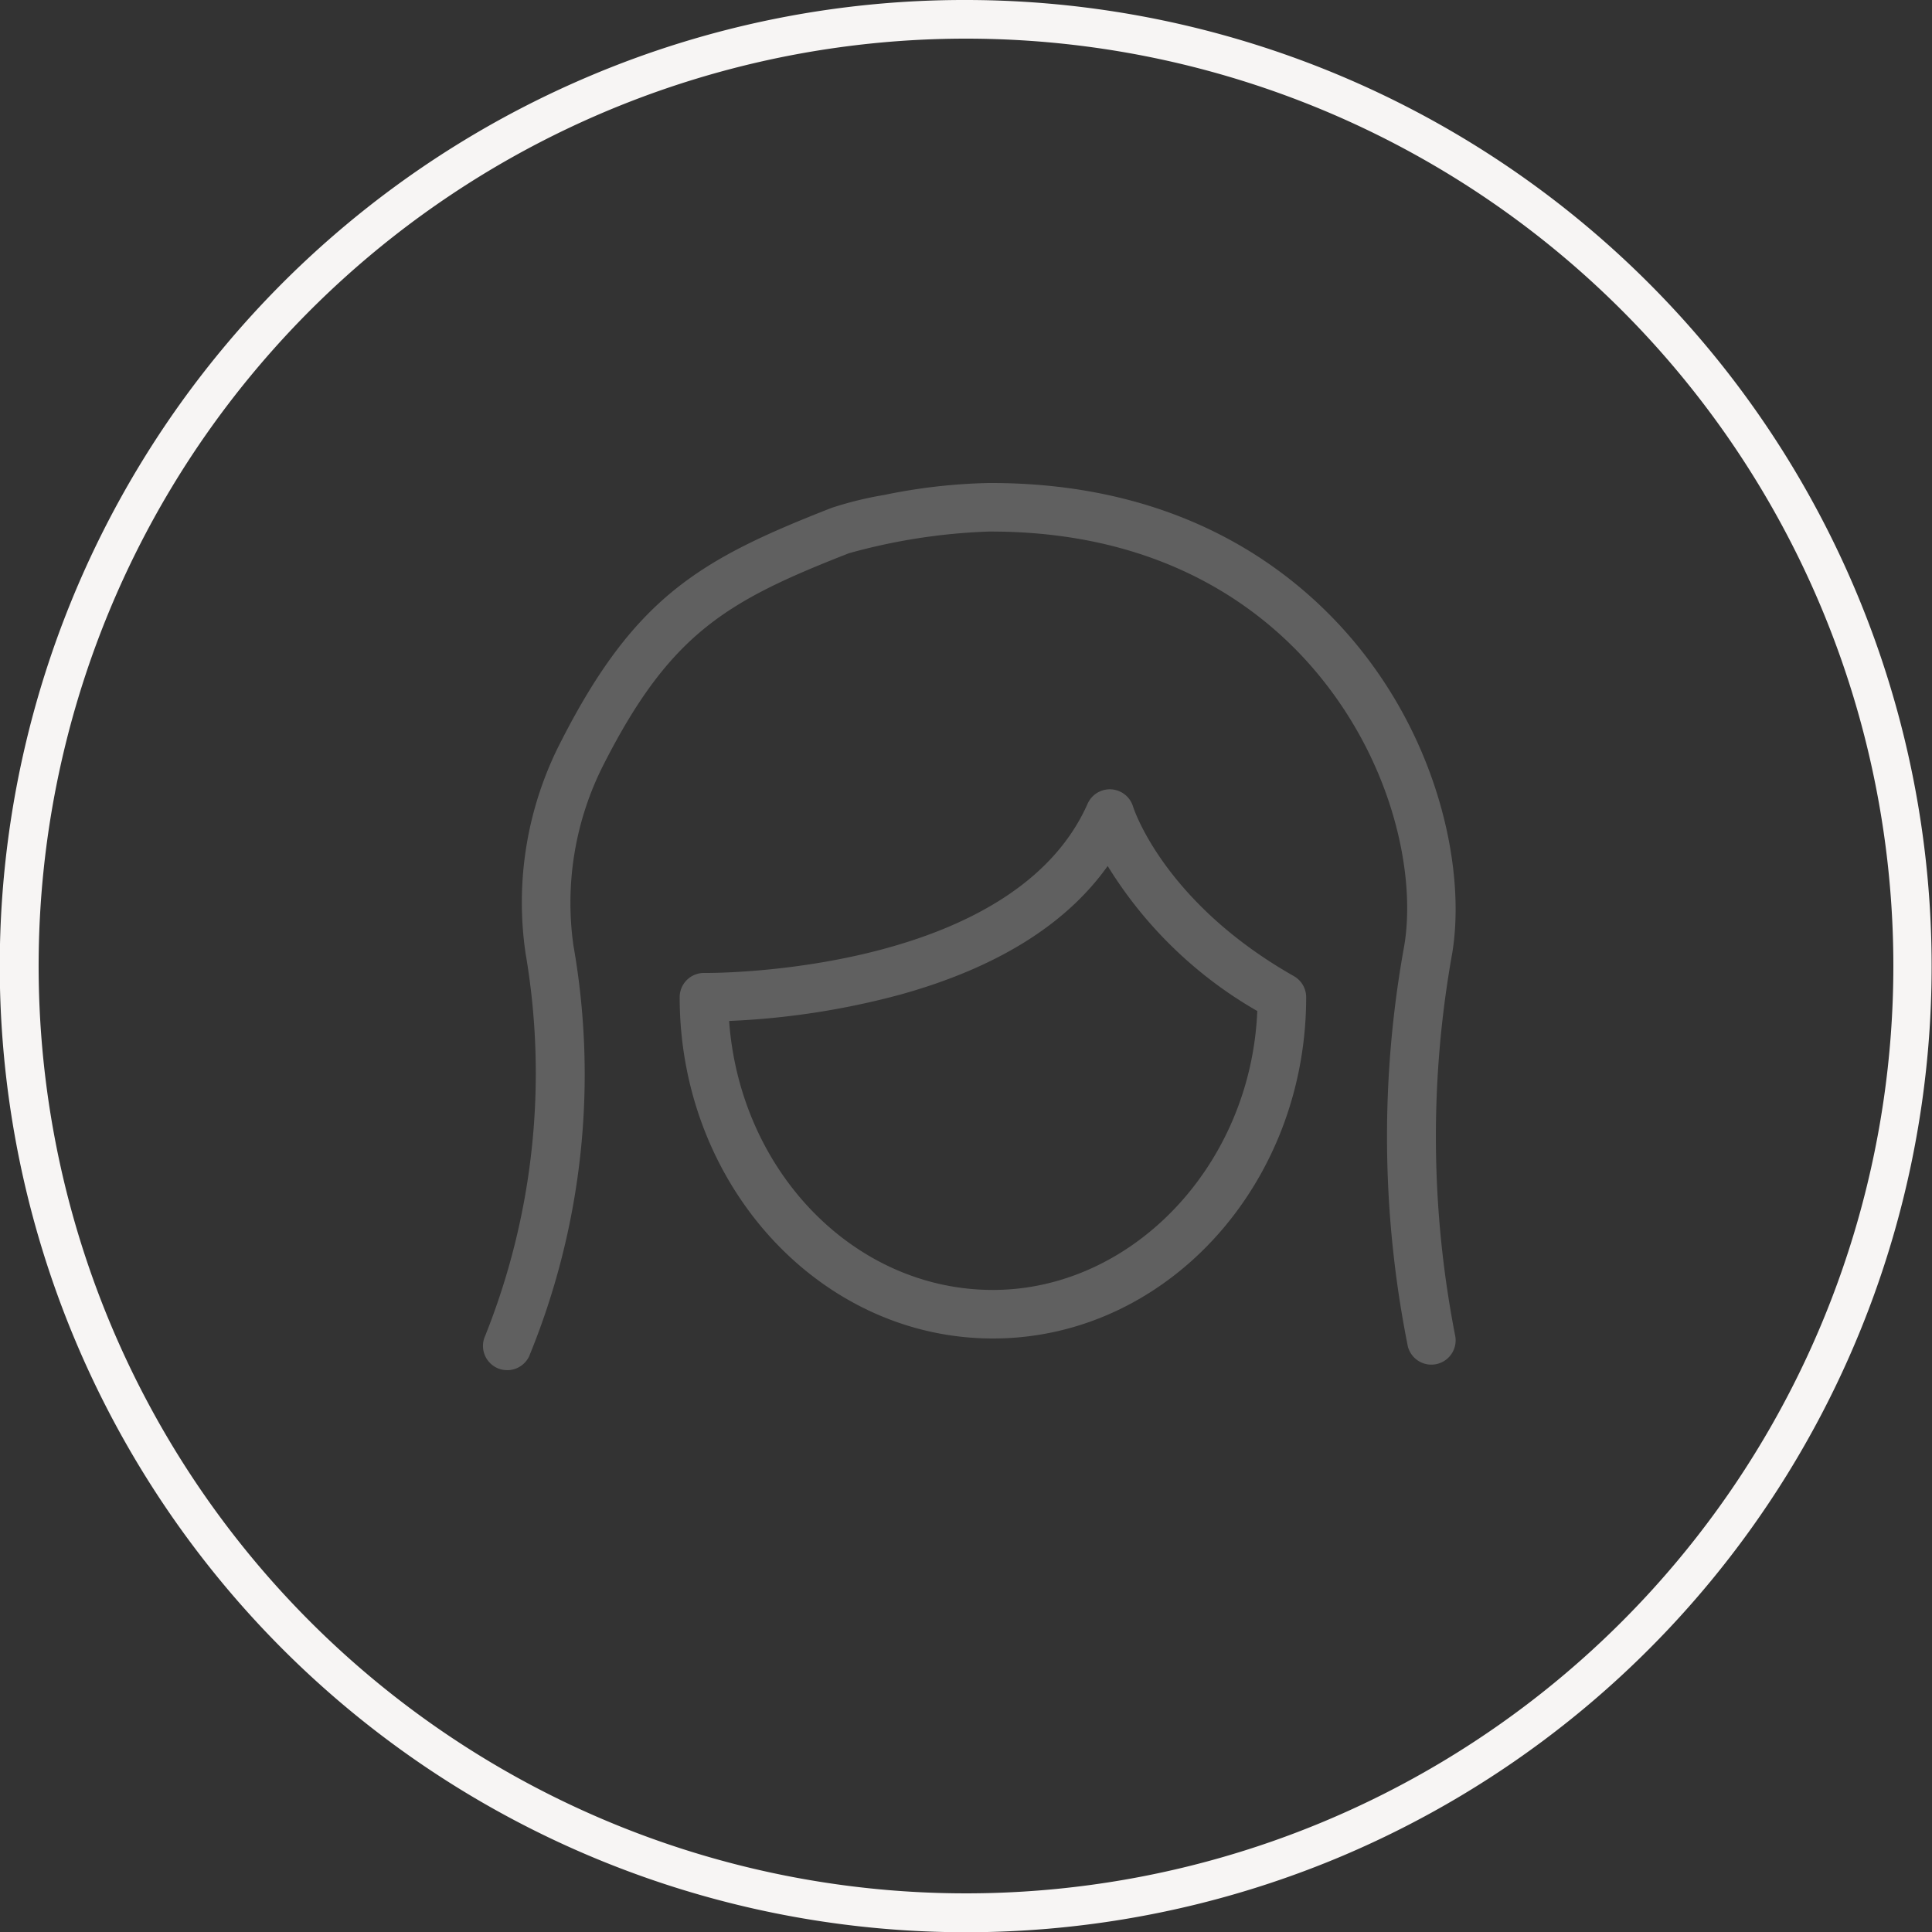 <svg xmlns="http://www.w3.org/2000/svg" width="100" height="100" viewBox="0 0 100 100">
  <rect x="0" y="0" width="100" height="100" fill="#333333" stroke="none"/>
  <g id="グループ_184" data-name="グループ 184" transform="translate(-1042 -1368)">
    <g id="illustration" transform="translate(1067 1393)">
      <g id="グループ_180" data-name="グループ 180" transform="translate(0 0)">
        <path id="パス_208" data-name="パス 208" d="M40.523,66.278c-8.938,0-16.213-7.924-16.213-17.663a1.255,1.255,0,0,1,1.257-1.257h.209c1.613-.008,15.92-.343,19.648-8.758a1.257,1.257,0,0,1,2.354.151c.029.092,1.592,4.951,8.322,8.771a1.255,1.255,0,0,1,.637,1.093c0,9.738-7.271,17.663-16.213,17.663ZM26.869,49.847c.565,7.782,6.475,13.918,13.654,13.918s13.348-6.412,13.684-14.437a21.862,21.862,0,0,1-7.744-7.506C44.3,44.863,40.7,47.1,35.715,48.482a40.458,40.458,0,0,1-8.846,1.361Z" transform="translate(-14.13 -21.998)" fill="#606060"/>
        <path id="パス_209" data-name="パス 209" d="M1.259,45.918A1.221,1.221,0,0,1,.723,45.8a1.258,1.258,0,0,1-.6-1.671h0A36.594,36.594,0,0,0,2.21,24.356,18.138,18.138,0,0,1,4.036,13.39c3.816-7.489,7.2-9.436,14.006-12.1h0a18.3,18.3,0,0,1,2.722-.67A29.554,29.554,0,0,1,26.184,0h.1c9.776,0,15.56,4.389,18.7,8.079,4.565,5.374,5.893,12.046,5.185,16.276a53.708,53.708,0,0,0,.147,19.736,1.257,1.257,0,0,1-2.438.612,55.187,55.187,0,0,1-.188-20.762c.612-3.656-.582-9.474-4.624-14.236C40.278,6.421,35.1,2.513,26.285,2.513h-.092a30.856,30.856,0,0,0-7.246,1.122C12.622,6.107,9.707,7.786,6.269,14.53a15.777,15.777,0,0,0-1.583,9.411A38.44,38.44,0,0,1,2.394,45.2a1.258,1.258,0,0,1-1.135.72Z" transform="translate(-0.005 0)" fill="#606060"/>
      </g>
    </g>
    <path id="楕円形_9" data-name="楕円形 9" d="M48,0A48,48,0,1,0,96,48,48,48,0,0,0,48,0m0-2A50.013,50.013,0,0,1,67.463,94.07,50.012,50.012,0,0,1,28.537,1.93,49.689,49.689,0,0,1,48-2Z" transform="translate(1044 1370)" fill="#f7f5f4"/>
  </g>
</svg>

